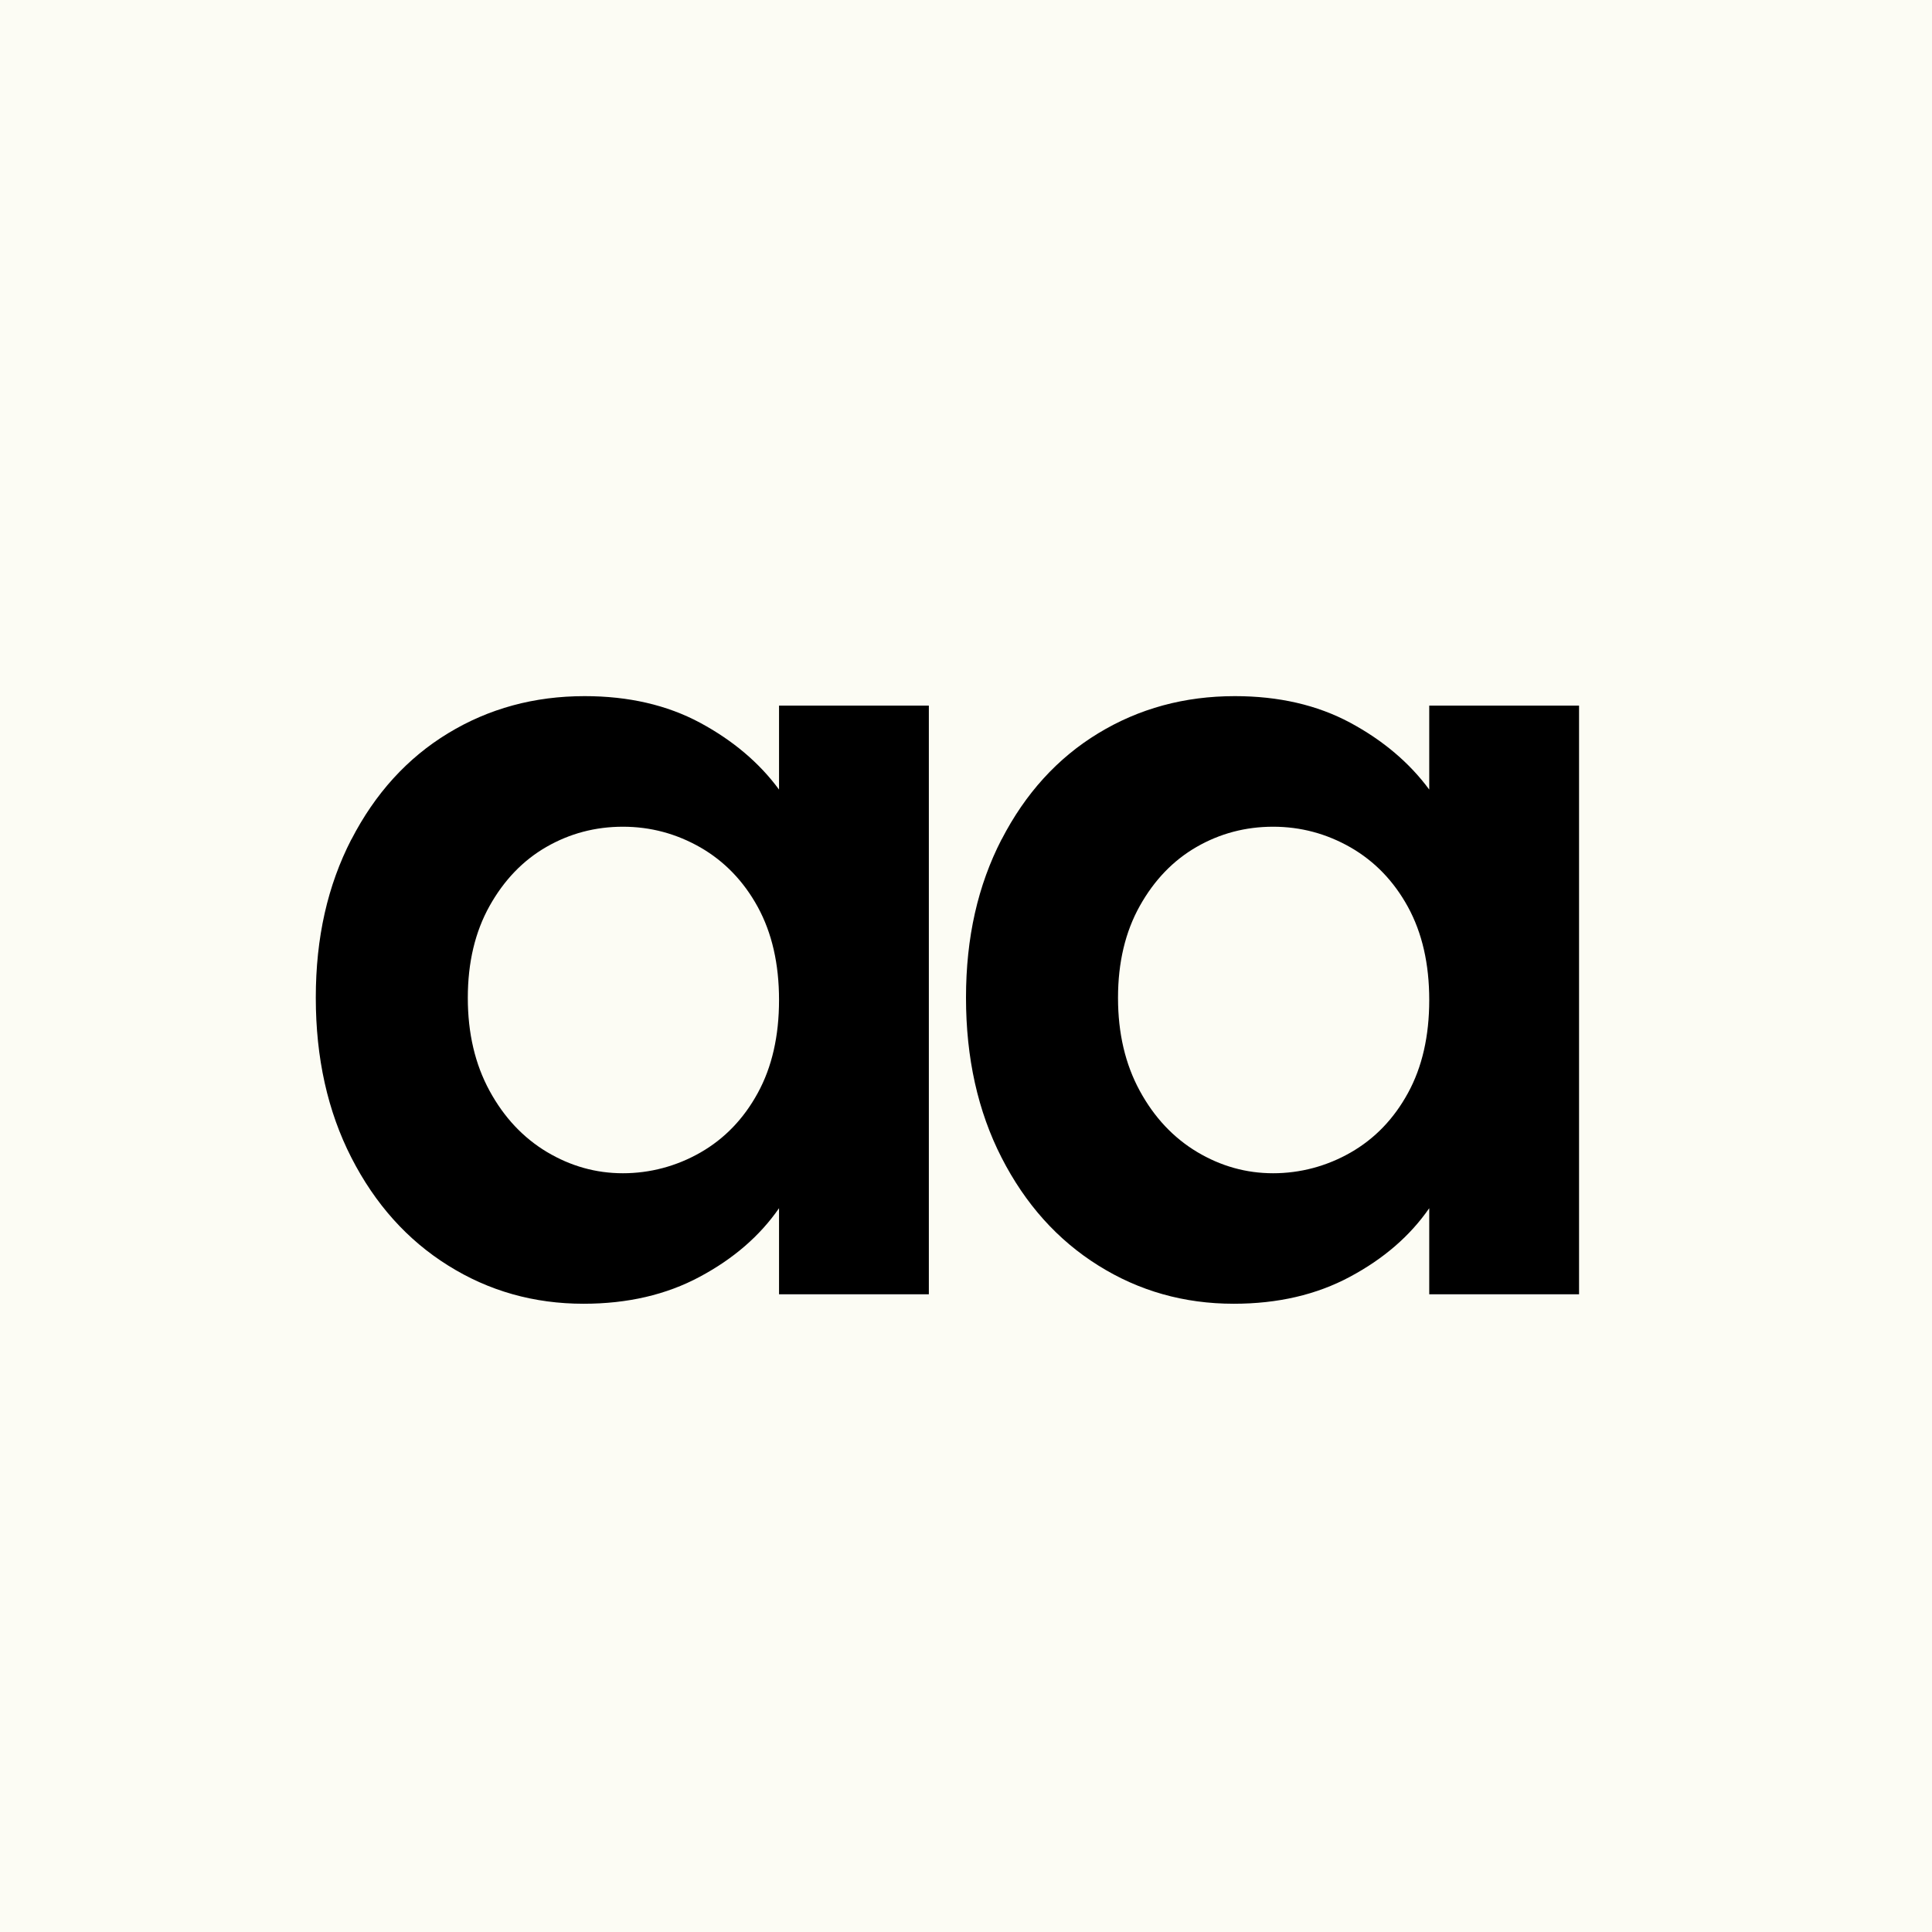 <?xml version="1.0" encoding="UTF-8"?>
<svg id="Layer_1" data-name="Layer 1" xmlns="http://www.w3.org/2000/svg" viewBox="0 0 220 220">
  <defs>
    <style>
      .cls-1, .cls-2 {
        stroke-width: 0px;
      }

      .cls-2 {
        fill: #fcfcf4;
      }
    </style>
  </defs>
  <rect class="cls-2" width="220" height="220"/>
  <path class="cls-1" d="m40.01,95.6c2.7-5.24,6.37-9.28,11.01-12.1,4.64-2.82,9.82-4.23,15.55-4.23,5,0,9.38,1.01,13.13,3.02,3.75,2.02,6.76,4.56,9.01,7.62v-9.56h17.06v67.03h-17.06v-9.8c-2.18,3.15-5.18,5.75-9.01,7.8-3.83,2.06-8.25,3.08-13.25,3.08-5.65,0-10.79-1.45-15.43-4.36-4.64-2.9-8.31-7-11.01-12.28-2.7-5.28-4.05-11.35-4.05-18.21s1.35-12.78,4.05-18.03Zm46.28,7.68c-1.61-2.94-3.79-5.2-6.53-6.78-2.74-1.57-5.69-2.36-8.83-2.36s-6.05.77-8.71,2.3c-2.66,1.53-4.82,3.77-6.47,6.72-1.65,2.95-2.48,6.43-2.48,10.47s.83,7.56,2.48,10.59c1.65,3.03,3.83,5.34,6.53,6.96,2.7,1.61,5.58,2.42,8.65,2.42s6.09-.79,8.83-2.36c2.74-1.57,4.92-3.83,6.53-6.78,1.61-2.94,2.42-6.47,2.42-10.59s-.81-7.64-2.42-10.59Z"/>
  <path class="cls-1" d="m114.05,95.6c2.7-5.24,6.37-9.28,11.01-12.1,4.64-2.82,9.82-4.23,15.55-4.23,5,0,9.38,1.01,13.13,3.02,3.75,2.02,6.75,4.56,9.01,7.62v-9.56h17.06v67.03h-17.06v-9.8c-2.18,3.15-5.18,5.75-9.01,7.8-3.83,2.06-8.25,3.08-13.25,3.08-5.65,0-10.79-1.45-15.43-4.36-4.64-2.9-8.31-7-11.01-12.28-2.7-5.28-4.05-11.35-4.05-18.21s1.35-12.78,4.05-18.03Zm46.28,7.68c-1.61-2.94-3.79-5.2-6.53-6.78-2.74-1.57-5.69-2.36-8.83-2.36s-6.05.77-8.71,2.3c-2.66,1.53-4.82,3.77-6.47,6.72-1.65,2.95-2.48,6.43-2.48,10.47s.83,7.56,2.48,10.59c1.65,3.03,3.83,5.34,6.53,6.96,2.7,1.61,5.58,2.42,8.65,2.42s6.09-.79,8.83-2.36c2.74-1.57,4.92-3.83,6.53-6.78,1.61-2.94,2.42-6.47,2.42-10.59s-.81-7.64-2.42-10.59Z"/>
</svg>